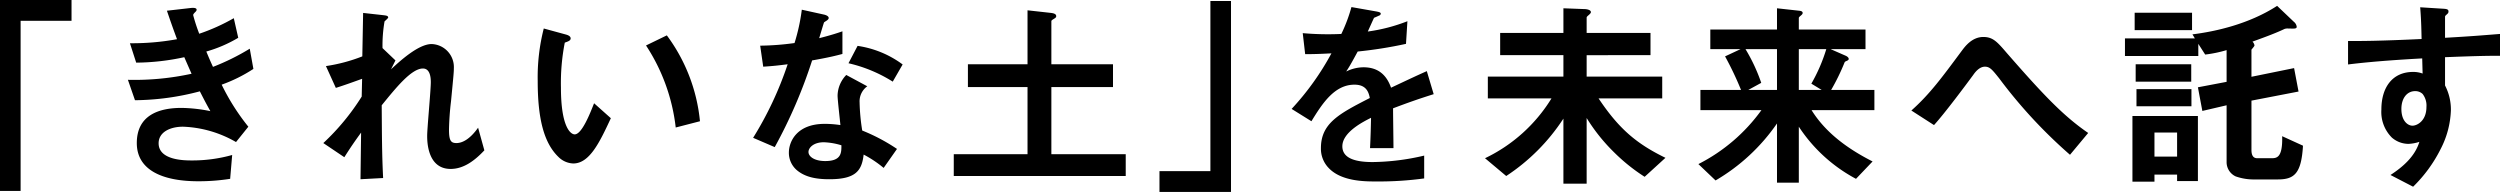 <svg xmlns="http://www.w3.org/2000/svg" width="494.88" height="38" viewBox="0 0 494.88 38"><g id="グループ_7085" data-name="グループ 7085" transform="translate(-144.16 -435.8)"><path id="パス_20647" data-name="パス 20647" d="M38.32-30.08V-34.2H24.16V3.6h4.08V-30.08Zm36,9.52-.72-4a45.6,45.6,0,0,1-7.28,3.6c-.64-1.4-.8-1.8-1.32-3.04a26.348,26.348,0,0,0,6.32-2.72l-.88-3.88a38.609,38.609,0,0,1-6.84,3.08,34.867,34.867,0,0,1-1.2-3.68c0-.12.04-.24.36-.56.2-.2.32-.32.32-.52,0-.48-1-.36-1.32-.32l-4.56.52c.64,1.88,1.08,3.16,2,5.64a49.328,49.328,0,0,1-9.32.8l1.24,3.84a45.922,45.922,0,0,0,9.52-1.08c.4.92.84,1.92,1.44,3.28a53.025,53.025,0,0,1-12.6,1.2l1.4,4.04a51.588,51.588,0,0,0,12.84-1.76c.76,1.48,1.12,2.2,2.08,3.92a30.554,30.554,0,0,0-5.72-.64c-4.52,0-8.84,1.48-8.84,6.96,0,5.28,4.96,7.56,12.16,7.56a40.267,40.267,0,0,0,6.32-.48l.4-4.72a29.181,29.181,0,0,1-8,1.08c-1.36,0-6.56,0-6.56-3.4,0-2.16,2.2-3.28,4.84-3.28A22.523,22.523,0,0,1,70.88-6.08l2.44-3.04a43.423,43.423,0,0,1-5.28-8.32A29.666,29.666,0,0,0,74.32-20.56ZM120.04-4.44,118.8-8.92c-1.64,2.32-3.16,3.04-4.28,3.04-1.08,0-1.48-.44-1.48-2.64a55.54,55.54,0,0,1,.4-5.64c.52-5.36.56-5.8.56-6.52a4.557,4.557,0,0,0-4.4-4.8c-2.68,0-6.48,3.56-8.04,5l.88-1.76-2.56-2.44a28.023,28.023,0,0,1,.4-5.28c.12-.12.72-.64.72-.76,0-.36-.36-.4-1-.48l-3.96-.44-.16,8.6a32.627,32.627,0,0,1-7.2,1.92l1.96,4.32c2-.64,3.08-1.04,5.2-1.8l-.08,3.52a45.77,45.77,0,0,1-7.6,9.2l4.16,2.8c1.4-2.2,2.08-3.16,3.32-4.88l-.12,9.24L100,1.04c-.24-4.68-.24-8.84-.28-14.4,2.8-3.44,5.88-7.28,8.16-7.28,1.36,0,1.56,1.64,1.56,2.68,0,1.68-.72,9.12-.72,10.64,0,1,0,6.56,4.64,6.56C116-.76,118.2-2.48,120.04-4.44Zm42.68-5.76a34.005,34.005,0,0,0-6.56-17l-4.12,2a37.2,37.2,0,0,1,5.88,16.24Zm-17.64-.6-3.32-2.96c-.76,1.92-2.4,6.16-3.84,6.16-.8,0-2.72-1.44-2.72-9.24a41.464,41.464,0,0,1,.76-8.92c.68-.24,1.16-.4,1.16-.84,0-.48-.64-.68-.92-.76l-4.4-1.2a38.957,38.957,0,0,0-1.2,10.4c0,7.6,1.28,12.28,4.08,15a4.362,4.362,0,0,0,2.96,1.32C140.88-1.84,142.88-6.08,145.08-10.8Zm56.64,6.08a36.739,36.739,0,0,0-6.88-3.64,39.635,39.635,0,0,1-.52-5.56,3.664,3.664,0,0,1,1.52-3.2l-4.16-2.24a6.043,6.043,0,0,0-1.72,4.08c0,.84.48,4.92.56,5.84a20.186,20.186,0,0,0-3.12-.24c-5.52,0-7.08,3.52-7.08,5.68A4.529,4.529,0,0,0,181.8-.6c1.68,1.48,3.96,1.88,6.52,1.88,5.24,0,6.44-1.68,6.8-4.88a22.019,22.019,0,0,1,3.96,2.64Zm-11-.72c0,1.44.04,3.12-3.2,3.12-2.2,0-3.32-.92-3.32-1.8,0-.8.96-1.92,3.04-1.92A13.433,13.433,0,0,1,190.72-5.44Zm12.12-16a19.768,19.768,0,0,0-8.92-3.68l-1.8,3.44a28.311,28.311,0,0,1,8.76,3.64Zm-11.92-2.08V-28c-1.04.36-2.24.76-4.6,1.36.16-.52.92-3.08.96-3.12.24-.24.92-.48.92-.88,0-.44-.76-.64-.96-.68l-4.36-.96a38.166,38.166,0,0,1-1.44,6.6,53.249,53.249,0,0,1-6.8.52l.6,4.16c1.88-.12,3-.24,4.84-.48a68.612,68.612,0,0,1-6.84,14.56l4.28,1.84a97.554,97.554,0,0,0,7.4-17.16C188.32-22.84,189.56-23.16,190.92-23.52ZM247,.64V-3.68H232.28V-16.96h12.2v-4.52h-12.2V-30c0-.16.2-.28.52-.48.4-.24.44-.36.44-.52,0-.4-.4-.56-1-.64l-4.68-.52v10.68h-11.8v4.52h11.8V-3.68h-14.6V.64ZM267.84,3.8V-34h-4.08V-.32H253.68V3.8Z" transform="translate(120 470)"/><path id="パス_20648" data-name="パス 20648" d="M33.96-15.56,32.6-20.12c-1.88.84-2.4,1.08-7.08,3.28-.92-2.64-2.68-4.04-5.44-4.04a7.735,7.735,0,0,0-3.44.84c.68-1.04,1-1.6,2.28-3.96a84.2,84.2,0,0,0,9.56-1.52L28.76-30a33.775,33.775,0,0,1-7.84,2.04c.2-.44,1.2-2.68,1.24-2.72.04,0,.84-.36.92-.4.24-.08.4-.2.4-.44,0-.28-.68-.36-.8-.4l-5-.88a31.019,31.019,0,0,1-2,5.32,56.261,56.261,0,0,1-7.64-.16l.48,4.16c1.68,0,2.92-.04,5.2-.16a53.184,53.184,0,0,1-7.88,11L9.76-10.2c2.2-3.6,4.6-7.24,8.52-7.24,2.32,0,2.8,1.44,3.04,2.64-6,3.08-9.68,4.96-9.68,9.92A5.468,5.468,0,0,0,13.16-.96c2.52,2.68,7.16,2.68,9.4,2.68a66.2,66.2,0,0,0,9.52-.6V-3.4a46.248,46.248,0,0,1-10.2,1.28c-2.92,0-6-.52-6-3.12,0-2.8,4.16-4.88,5.68-5.64-.04,1.76-.08,3.72-.2,6H26c0-1.36-.08-6.32-.08-7.88C28.88-13.88,30.8-14.56,33.96-15.56ZM79.84-2.96C74-5.8,70.56-8.8,66.6-14.72H79.2v-4.32H64.24v-4.24H76.88v-4.4H64.24v-3c0-.2.12-.28.48-.6.12-.12.36-.32.36-.52,0-.48-.92-.6-1.2-.6l-4.24-.16v4.88H47.12v4.4H59.64v4.24H44.68v4.32h12.6A31.227,31.227,0,0,1,44.12-2.88L48.32.64A39.033,39.033,0,0,0,59.64-10.72V2.16h4.6v-13a35.76,35.76,0,0,0,5.4,6.76A36.375,36.375,0,0,0,75.72.8ZM121.2-12.4v-4h-8.56a41.821,41.821,0,0,0,2.64-5.4c.08-.2.12-.2.56-.4.16-.08.28-.2.28-.32,0-.36-.48-.6-.68-.68l-2.92-1.28h6.92v-3.88h-13.2v-2.28c0-.12.12-.24.4-.48.2-.16.36-.32.36-.52,0-.28-.28-.4-.72-.44l-4.36-.48v4.2H88.72v3.88h6l-3.08,1.44A62.812,62.812,0,0,1,94.8-16.4H86.76v4H98.84A34.7,34.7,0,0,1,86.36-1.72l3.4,3.24A38.115,38.115,0,0,0,101.92-9.76V1.96h4.32V-9.12A30.869,30.869,0,0,0,117.56,1.2l3.28-3.44c-4.8-2.44-9.24-5.6-12.08-10.16Zm-9.52-12.08a32.775,32.775,0,0,1-2.96,6.84l2.04,1.24h-4.52v-8.08Zm-9.76,8.08H96.24l2.56-1.4a34,34,0,0,0-3.12-6.68h6.24Zm61.6,8.52c-4.96-3.4-8.96-7.64-16.12-15.84-1.92-2.24-2.76-3.16-4.64-3.16-2.28,0-3.68,1.96-4.28,2.76-3.92,5.28-6.32,8.56-9.96,11.8L133-9.44c2.12-2.32,6.44-8.12,7.76-9.92.36-.52,1.2-1.64,2.32-1.64,1,0,1.48.64,2.8,2.28A96.966,96.966,0,0,0,159.92-3.56Zm17.6,4.68h-4.48V-7.96h4.48Zm2.84-9.96v-3.4H173.08v3.4Zm1.28,14.8V-11.24H172.28v13h4.36V.36h4.48V1.64Zm-1.16-29.88v-3.44H172.72v3.44ZM206.04-5.36l-4.12-1.88c.12,4.36-1.12,4.36-2.2,4.36h-2.64c-.4,0-1.24,0-1.24-1.64v-9.76l9.32-1.8-.88-4.64L195.84-19v-5.36c0-.04.6-.68.6-.84a1.286,1.286,0,0,0-.4-.76c1.64-.6,4.04-1.44,6.12-2.4a1.538,1.538,0,0,1,.76-.2c.24,0,1.28.04,1.52,0,.2-.04.36-.12.36-.32a1.481,1.481,0,0,0-.56-1l-3.32-3.16c-5.56,3.6-12.2,5.08-16.76,5.64l.48.8H170.8v3.48h14.52v-2.4l1.36,2.12a24.894,24.894,0,0,0,4.24-.88V-18l-5.68,1.08.88,4.68,4.8-1.12V-2a3.111,3.111,0,0,0,1.8,2.72,10.757,10.757,0,0,0,3.8.6h4.52C204.28,1.32,205.72.2,206.04-5.36ZM183.92-18.04v-3.44h-11v3.44Zm61.12-5.12v-4.32c-4.08.32-5.32.44-10.88.76v-4.12c0-.16.04-.24.32-.48s.36-.36.36-.6c0-.4-.24-.52-1.16-.56l-4.44-.28c.24,2.92.24,5.04.28,6.28-8.4.4-11.84.4-14.56.4v4.64c5.08-.64,11.12-1,14.68-1.2l.08,3a5.276,5.276,0,0,0-1.88-.32c-4.08,0-6.28,3.04-6.28,7.44a7.158,7.158,0,0,0,2.08,5.56,5.036,5.036,0,0,0,3.28,1.24,8.044,8.044,0,0,0,2.16-.4c-.88,2.92-3.32,5-5.72,6.56l4.48,2.32a27.751,27.751,0,0,0,5.44-7.44,17.936,17.936,0,0,0,2.04-7.72,10.317,10.317,0,0,0-1.16-4.88v-5.6C239.36-23.08,242-23.16,245.04-23.16ZM230.48-13.04c0,2.84-1.92,3.72-2.76,3.72-.92,0-2.2-.92-2.2-3.32,0-2.12,1.12-3.52,2.72-3.52a2.081,2.081,0,0,1,1.48.56A3.73,3.73,0,0,1,230.48-13.04Z" transform="translate(394 470)"/></g></svg>